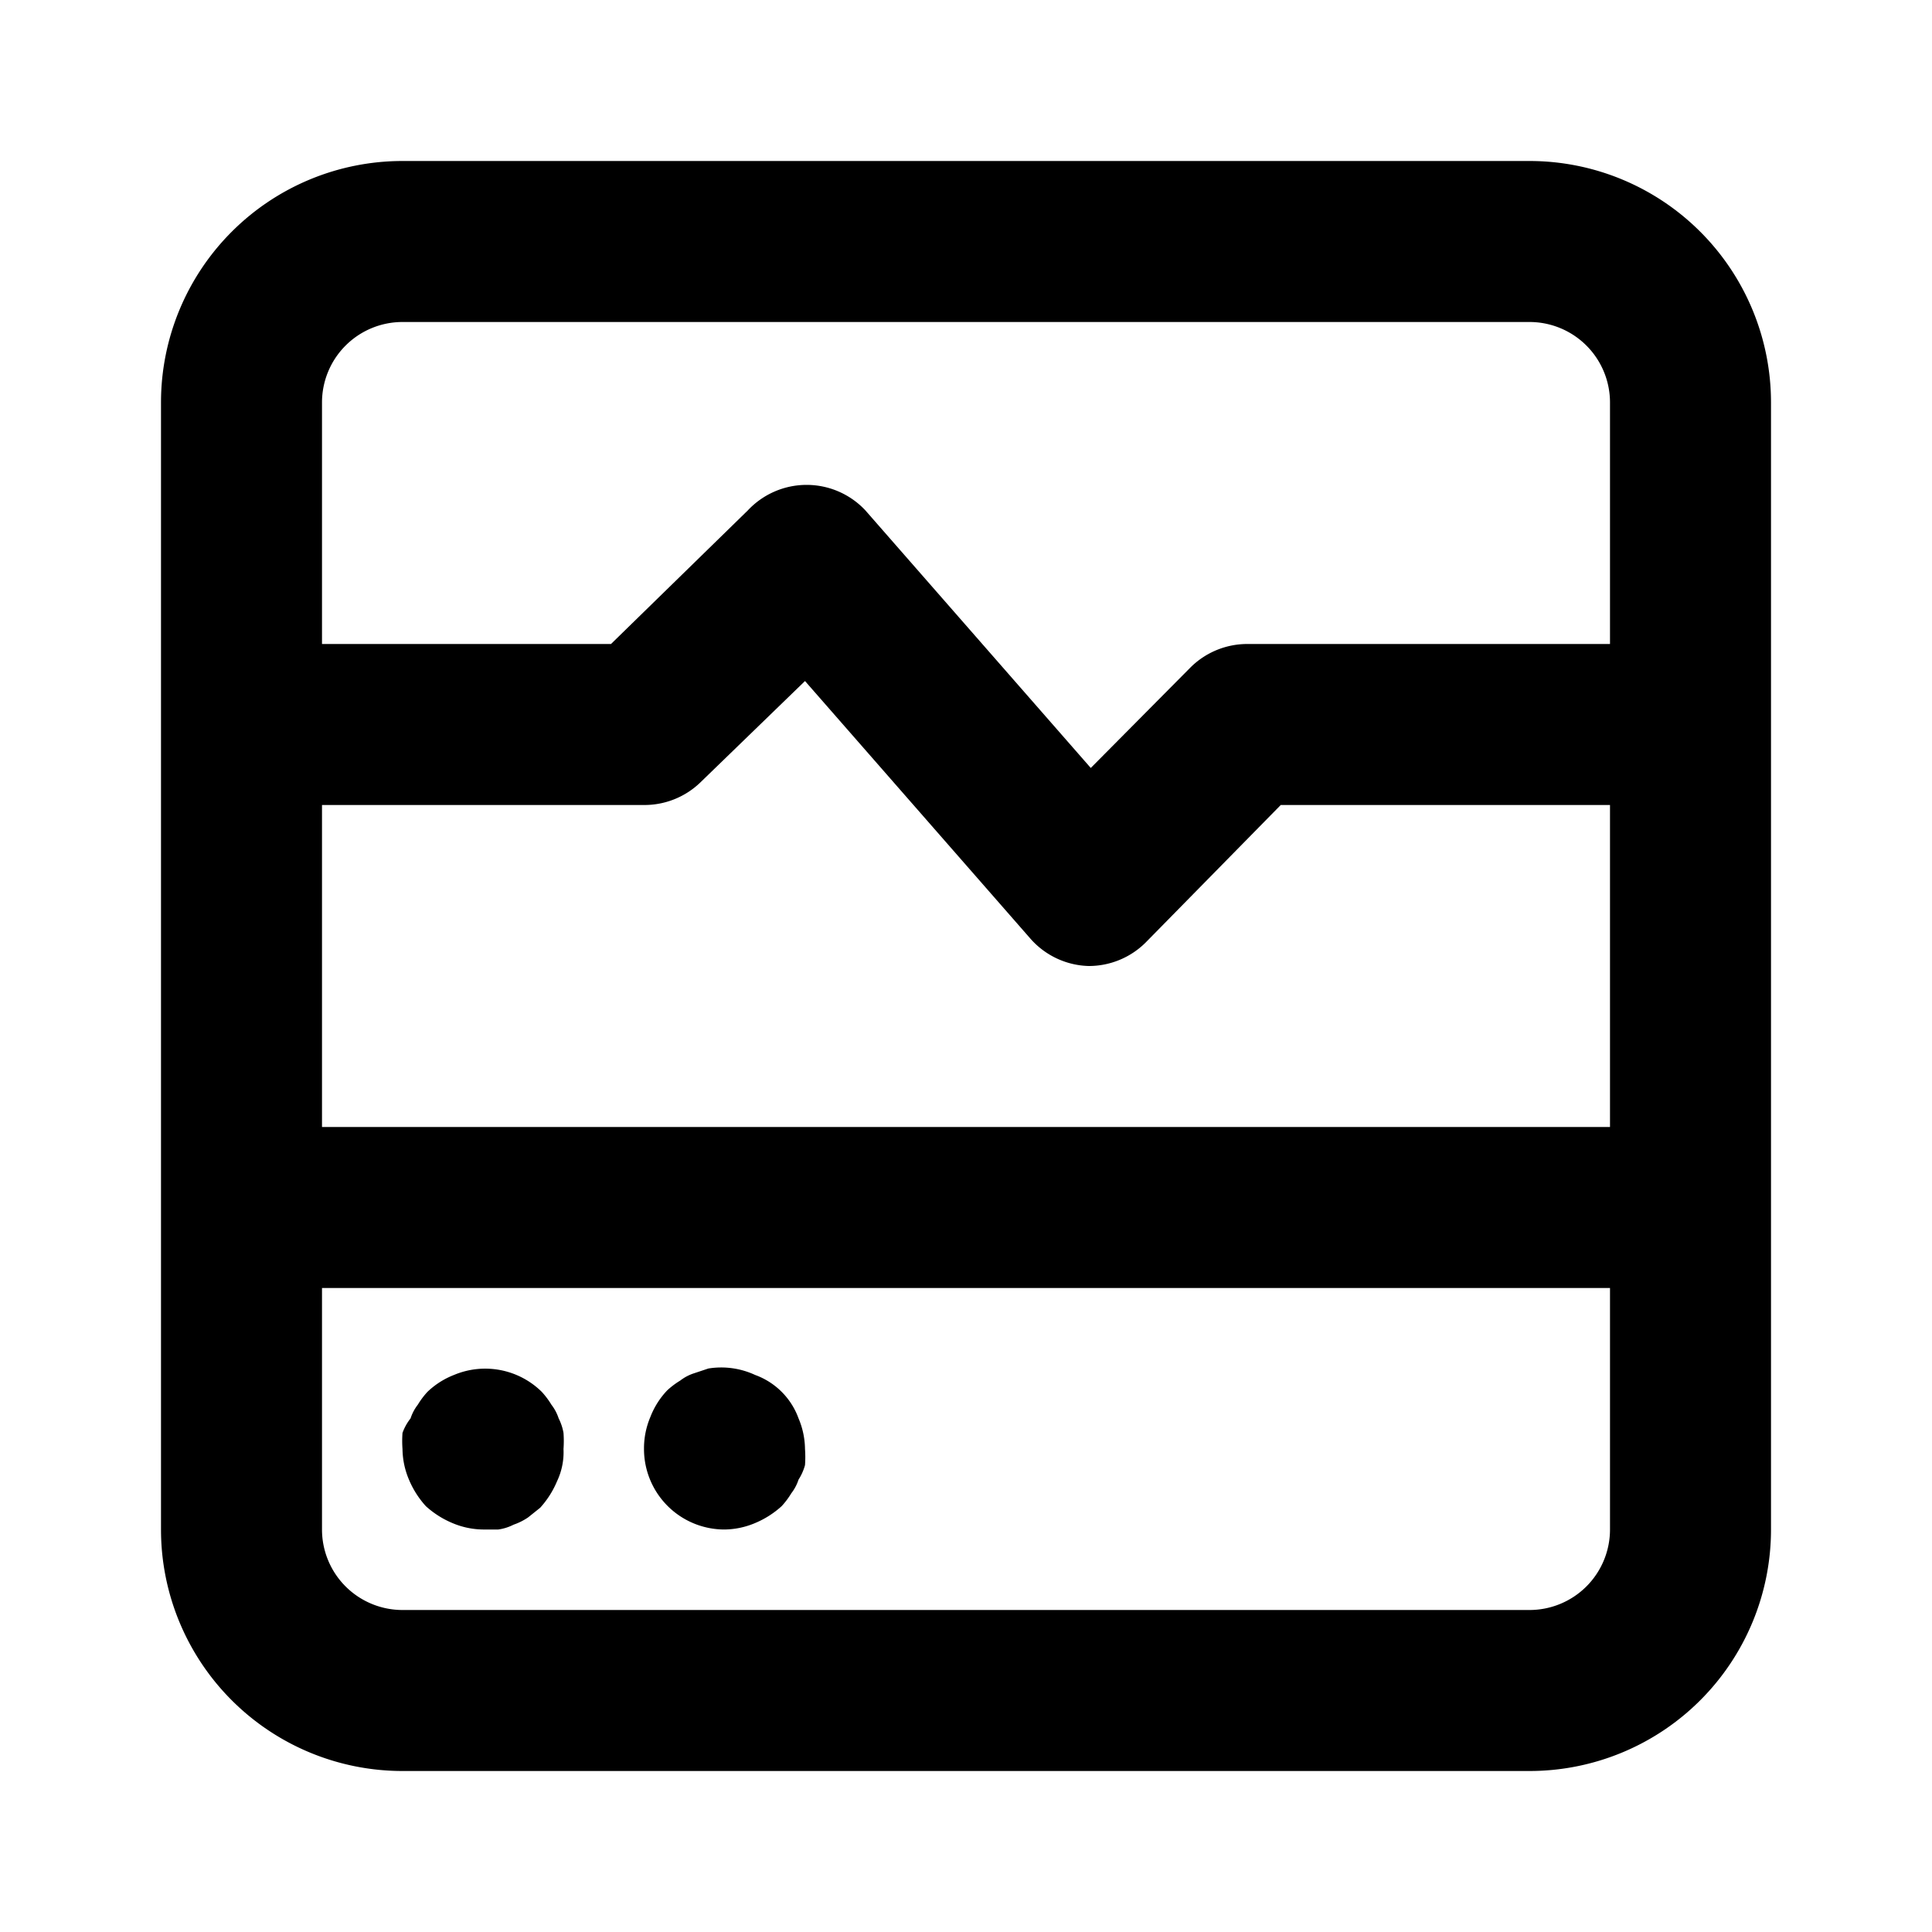 <svg xmlns="http://www.w3.org/2000/svg" viewBox="0 0 24 24"><path d="M9 19a1 1 0 00.38-.08 1.15 1.15 0 00.33-.21 1 1 0 00.12-.16.56.56 0 00.09-.17.64.64 0 00.08-.18 1.36 1.36 0 000-.2 1 1 0 00-.08-.38.9.9 0 00-.54-.54A1 1 0 008.8 17l-.18.06a.56.56 0 00-.17.09 1 1 0 00-.16.12 1 1 0 00-.21.33A1 1 0 008 18a1 1 0 001 1zm-3.71-.29a1.15 1.15 0 00.33.21A1 1 0 006 19h.19a.6.6 0 00.19-.06.76.76 0 00.18-.09l.15-.12a1.15 1.15 0 00.21-.33A.84.84 0 007 18a1.36 1.36 0 000-.2.64.64 0 00-.06-.18.56.56 0 00-.09-.17 1 1 0 00-.12-.16 1 1 0 00-1.09-.21 1 1 0 00-.33.21 1 1 0 00-.12.16.56.56 0 00-.09.17.64.64 0 00-.1.18 1.36 1.36 0 000 .2 1 1 0 00.08.38 1.15 1.15 0 00.21.33zM19 2H5a3 3 0 00-3 3v14a3 3 0 003 3h14a3 3 0 003-3V5a3 3 0 00-3-3zm1 17a1 1 0 01-1 1H5a1 1 0 01-1-1v-3h16zm0-5H4v-4h4a1 1 0 00.71-.29L10 8.46l2.8 3.2a1 1 0 00.72.34 1 1 0 00.71-.29L15.91 10H20zm0-6h-4.5a1 1 0 00-.71.29l-1.24 1.25-2.8-3.2a1 1 0 00-1.46 0L7.59 8H4V5a1 1 0 011-1h14a1 1 0 011 1z"/></svg>